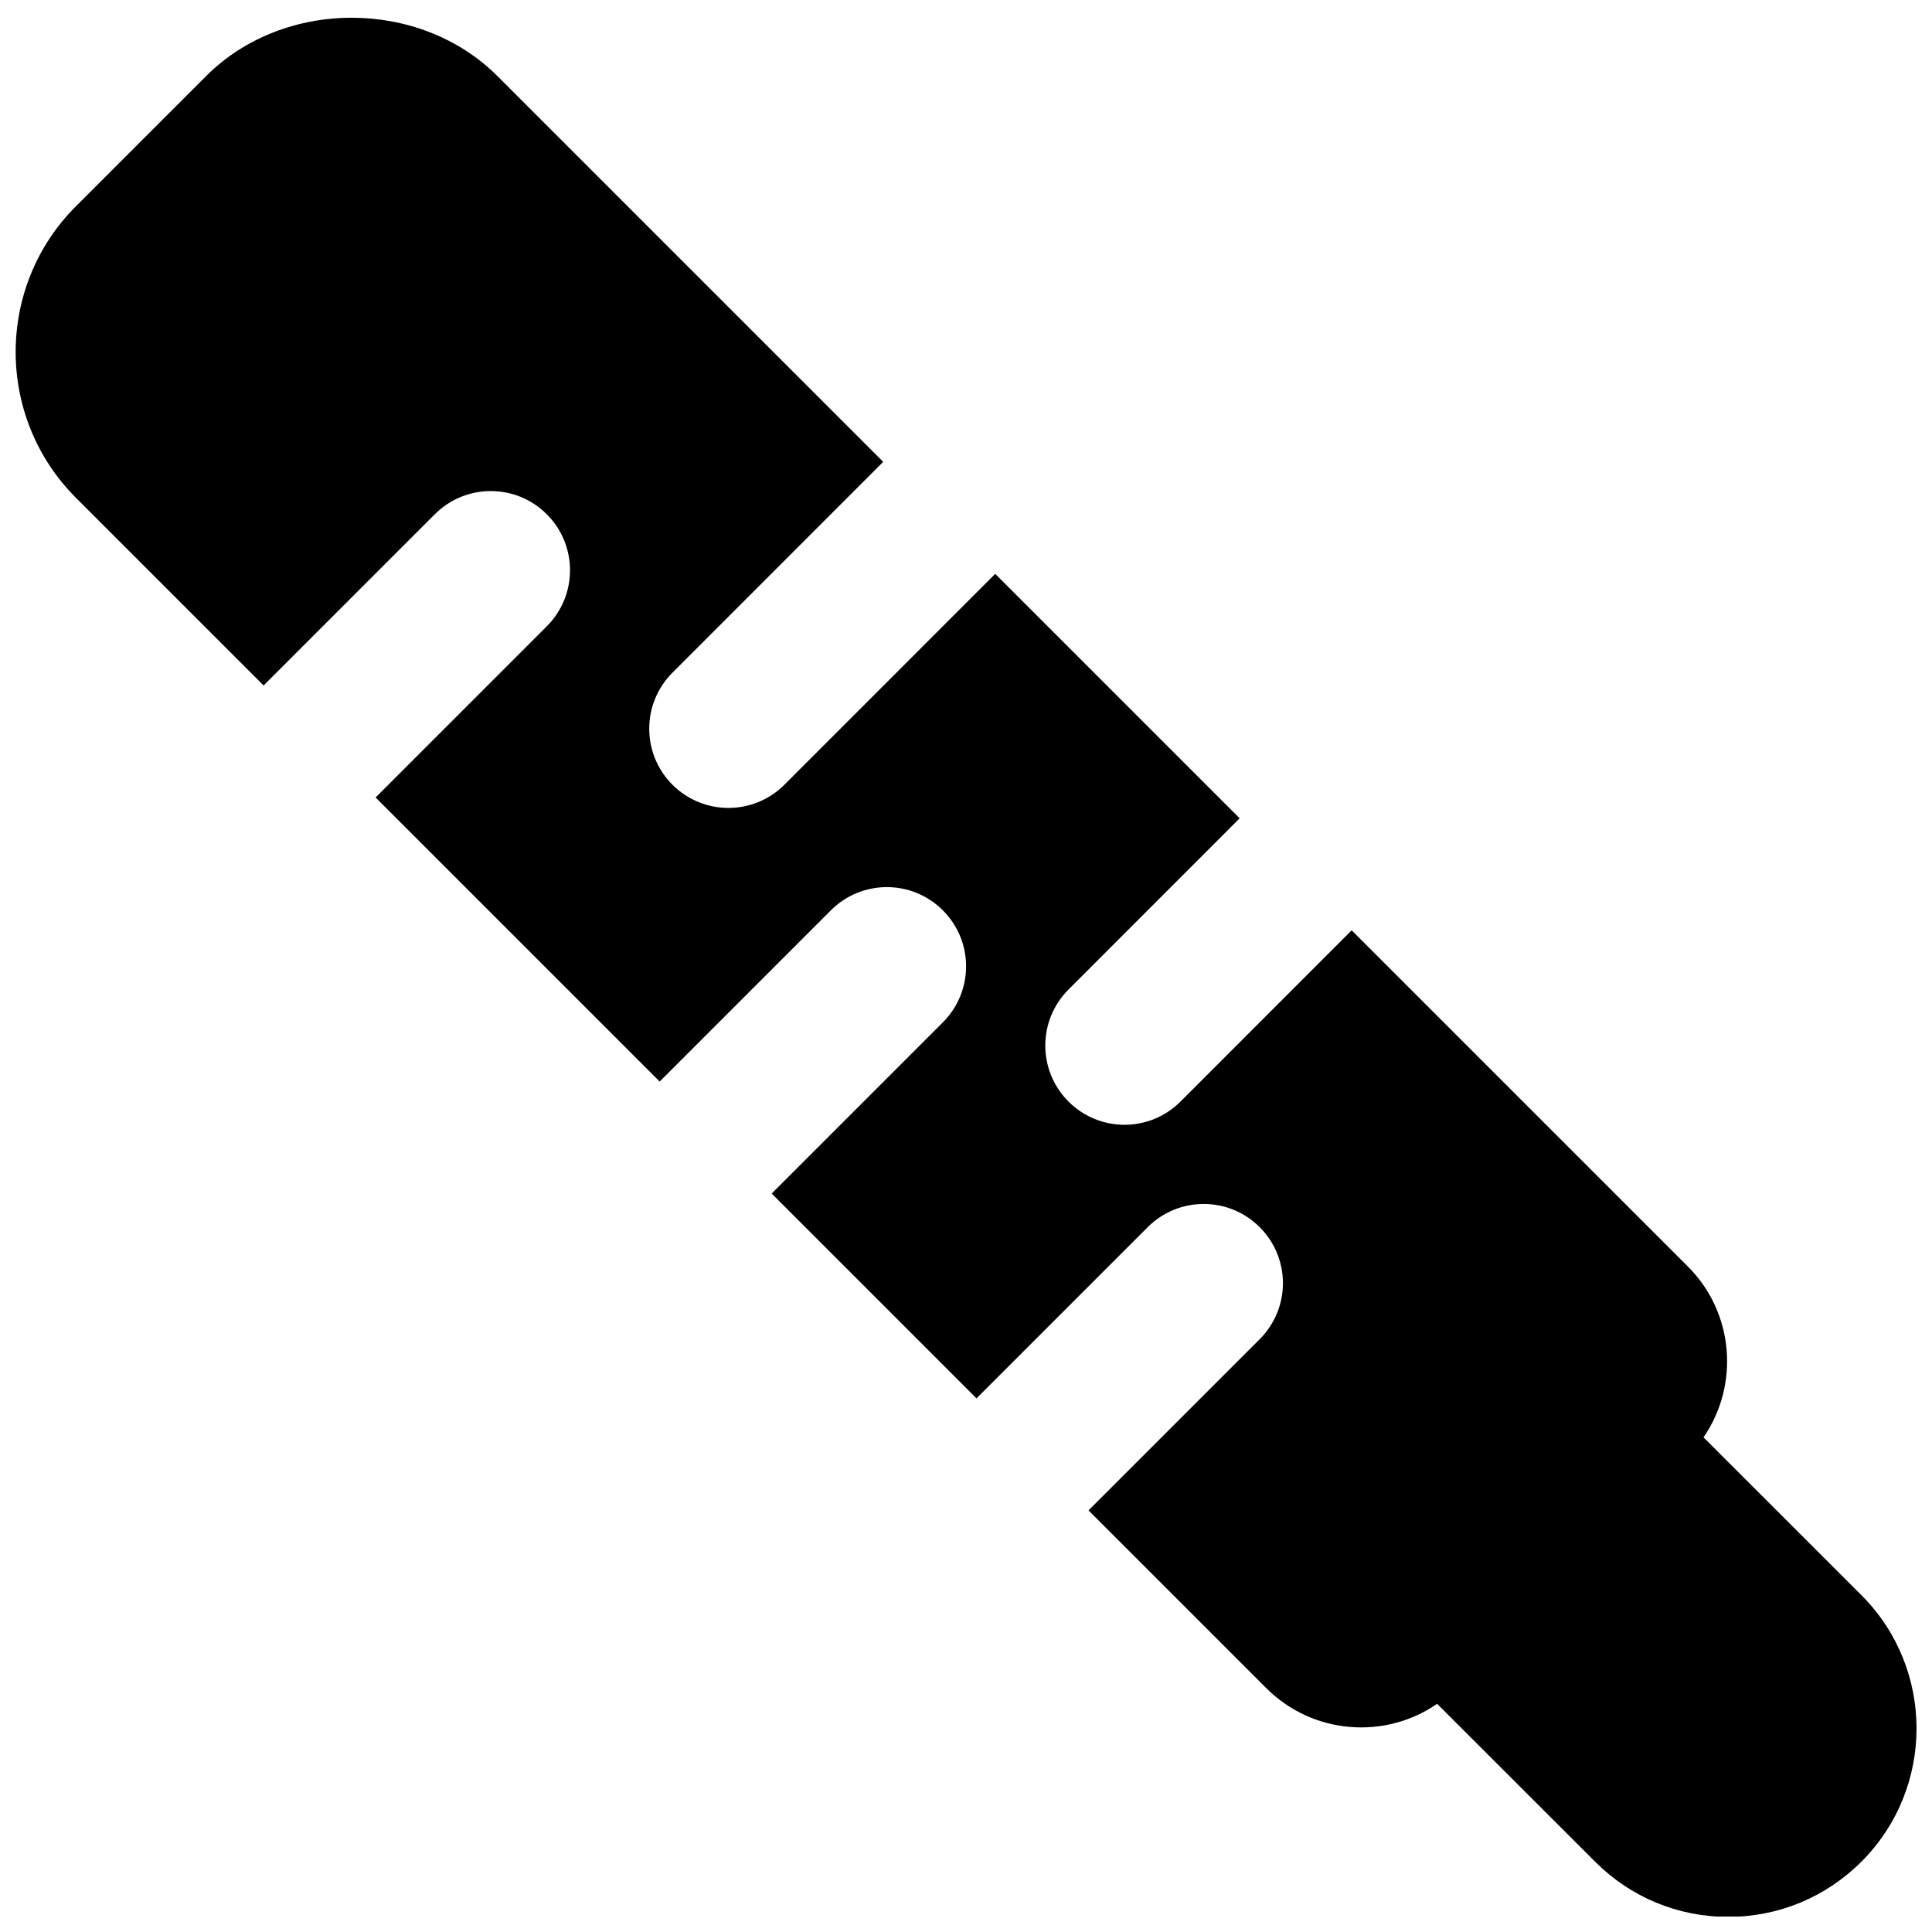 <?xml version="1.0" encoding="UTF-8"?>
<!-- Uploaded to: SVG Repo, www.svgrepo.com, Generator: SVG Repo Mixer Tools -->
<svg width="800px" height="800px" version="1.1" viewBox="144 144 512 512" xmlns="http://www.w3.org/2000/svg">
 <defs>
  <clipPath id="a">
   <path d="m148.09 148.09h503.81v503.81h-503.81z"/>
  </clipPath>
 </defs>
 <g clip-path="url(#a)">
  <path d="m637.31 566.75-41.859-41.84c9.531-13.832 8.168-32.977-4.137-45.258l-89.109-89.109-45.363 45.383c-4.094 4.094-9.469 6.152-14.844 6.152-5.371 0-10.727-2.059-14.84-6.152-8.188-8.207-8.188-21.496 0-29.684l45.363-45.383-64.781-64.781-55.859 55.879c-4.094 4.094-9.469 6.152-14.84 6.152-5.375 0-10.73-2.059-14.844-6.152-8.188-8.207-8.188-21.496 0-29.68l55.859-55.883-102.21-102.21c-20.613-20.633-56.637-20.656-77.25 0l-34.469 34.469c-21.305 21.285-21.305 55.965 0 77.273l49.73 49.73 45.363-45.363c8.207-8.211 21.496-8.211 29.684 0 8.207 8.184 8.207 21.473 0 29.68l-45.363 45.367 75.277 75.277 45.363-45.367c8.207-8.207 21.496-8.207 29.684 0 8.207 8.188 8.207 21.477 0 29.684l-45.363 45.363 54.285 54.285 45.363-45.363c8.207-8.207 21.496-8.207 29.684 0 8.207 8.188 8.207 21.477 0 29.684l-45.363 45.363 47.105 47.105c12.344 12.344 31.508 13.688 45.277 4.156l41.84 41.816c9.426 9.449 21.957 14.652 35.285 14.652 13.352 0 25.887-5.203 35.332-14.652 19.457-19.457 19.457-51.113 0-70.594" fill-rule="evenodd"/>
 </g>
</svg>